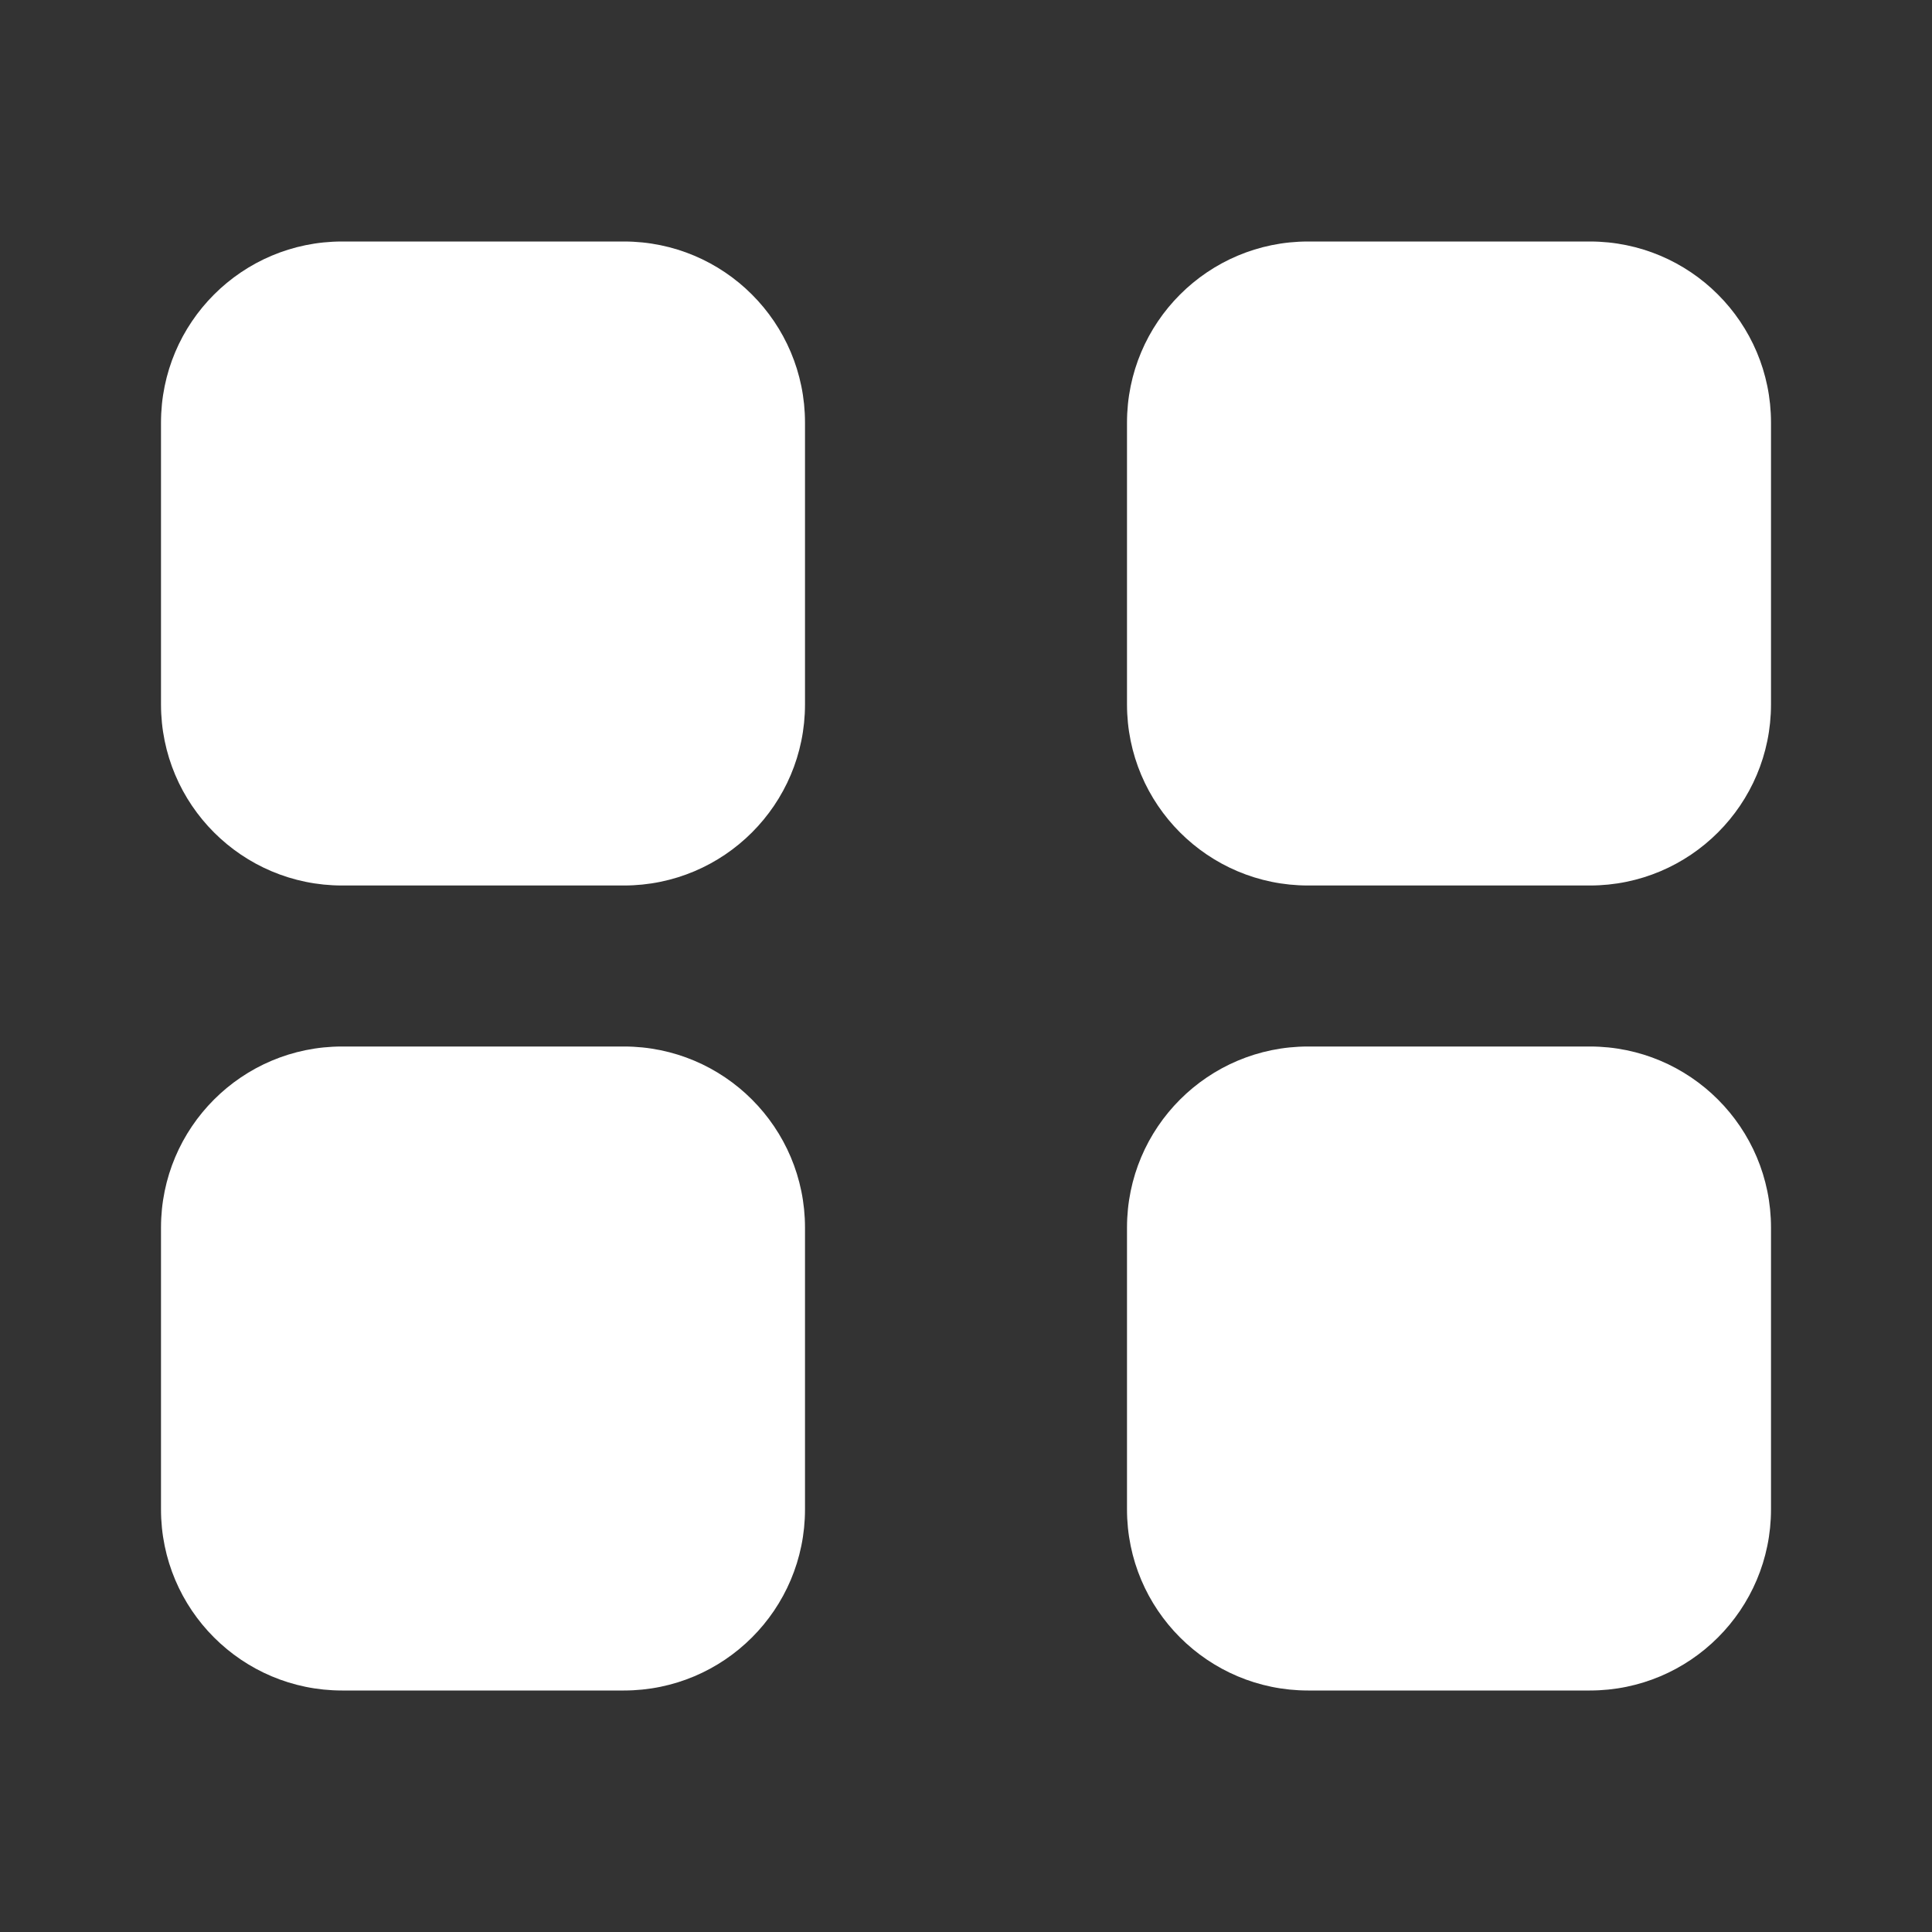<svg xmlns="http://www.w3.org/2000/svg" width="24" height="24" viewBox="0 0 24 24" fill="none"><rect x="0" y="0" width="24" height="24" fill="#333333" stroke="none"/><path d="M7.75 13C8.993 13 10 14.007 10 15.25V18.75C10 19.993 8.993 21 7.75 21H4.25C3.007 21 2 19.993 2 18.75V15.25C2 14.007 3.007 13 4.25 13H7.75ZM19.75 13C20.993 13 22 14.007 22 15.25V18.75C22 19.993 20.993 21 19.75 21H16.25C15.007 21 14 19.993 14 18.75V15.25C14 14.007 15.007 13 16.25 13H19.75ZM7.75 3C8.993 3 10 4.007 10 5.25V8.75C10 9.993 8.993 11 7.75 11H4.25C3.007 11 2 9.993 2 8.75V5.25C2 4.007 3.007 3 4.25 3H7.75ZM19.75 3C20.993 3 22 4.007 22 5.25V8.75C22 9.993 20.993 11 19.75 11H16.25C15.007 11 14 9.993 14 8.75V5.25C14 4.007 15.007 3 16.25 3H19.75Z" fill="white"></path></svg>
